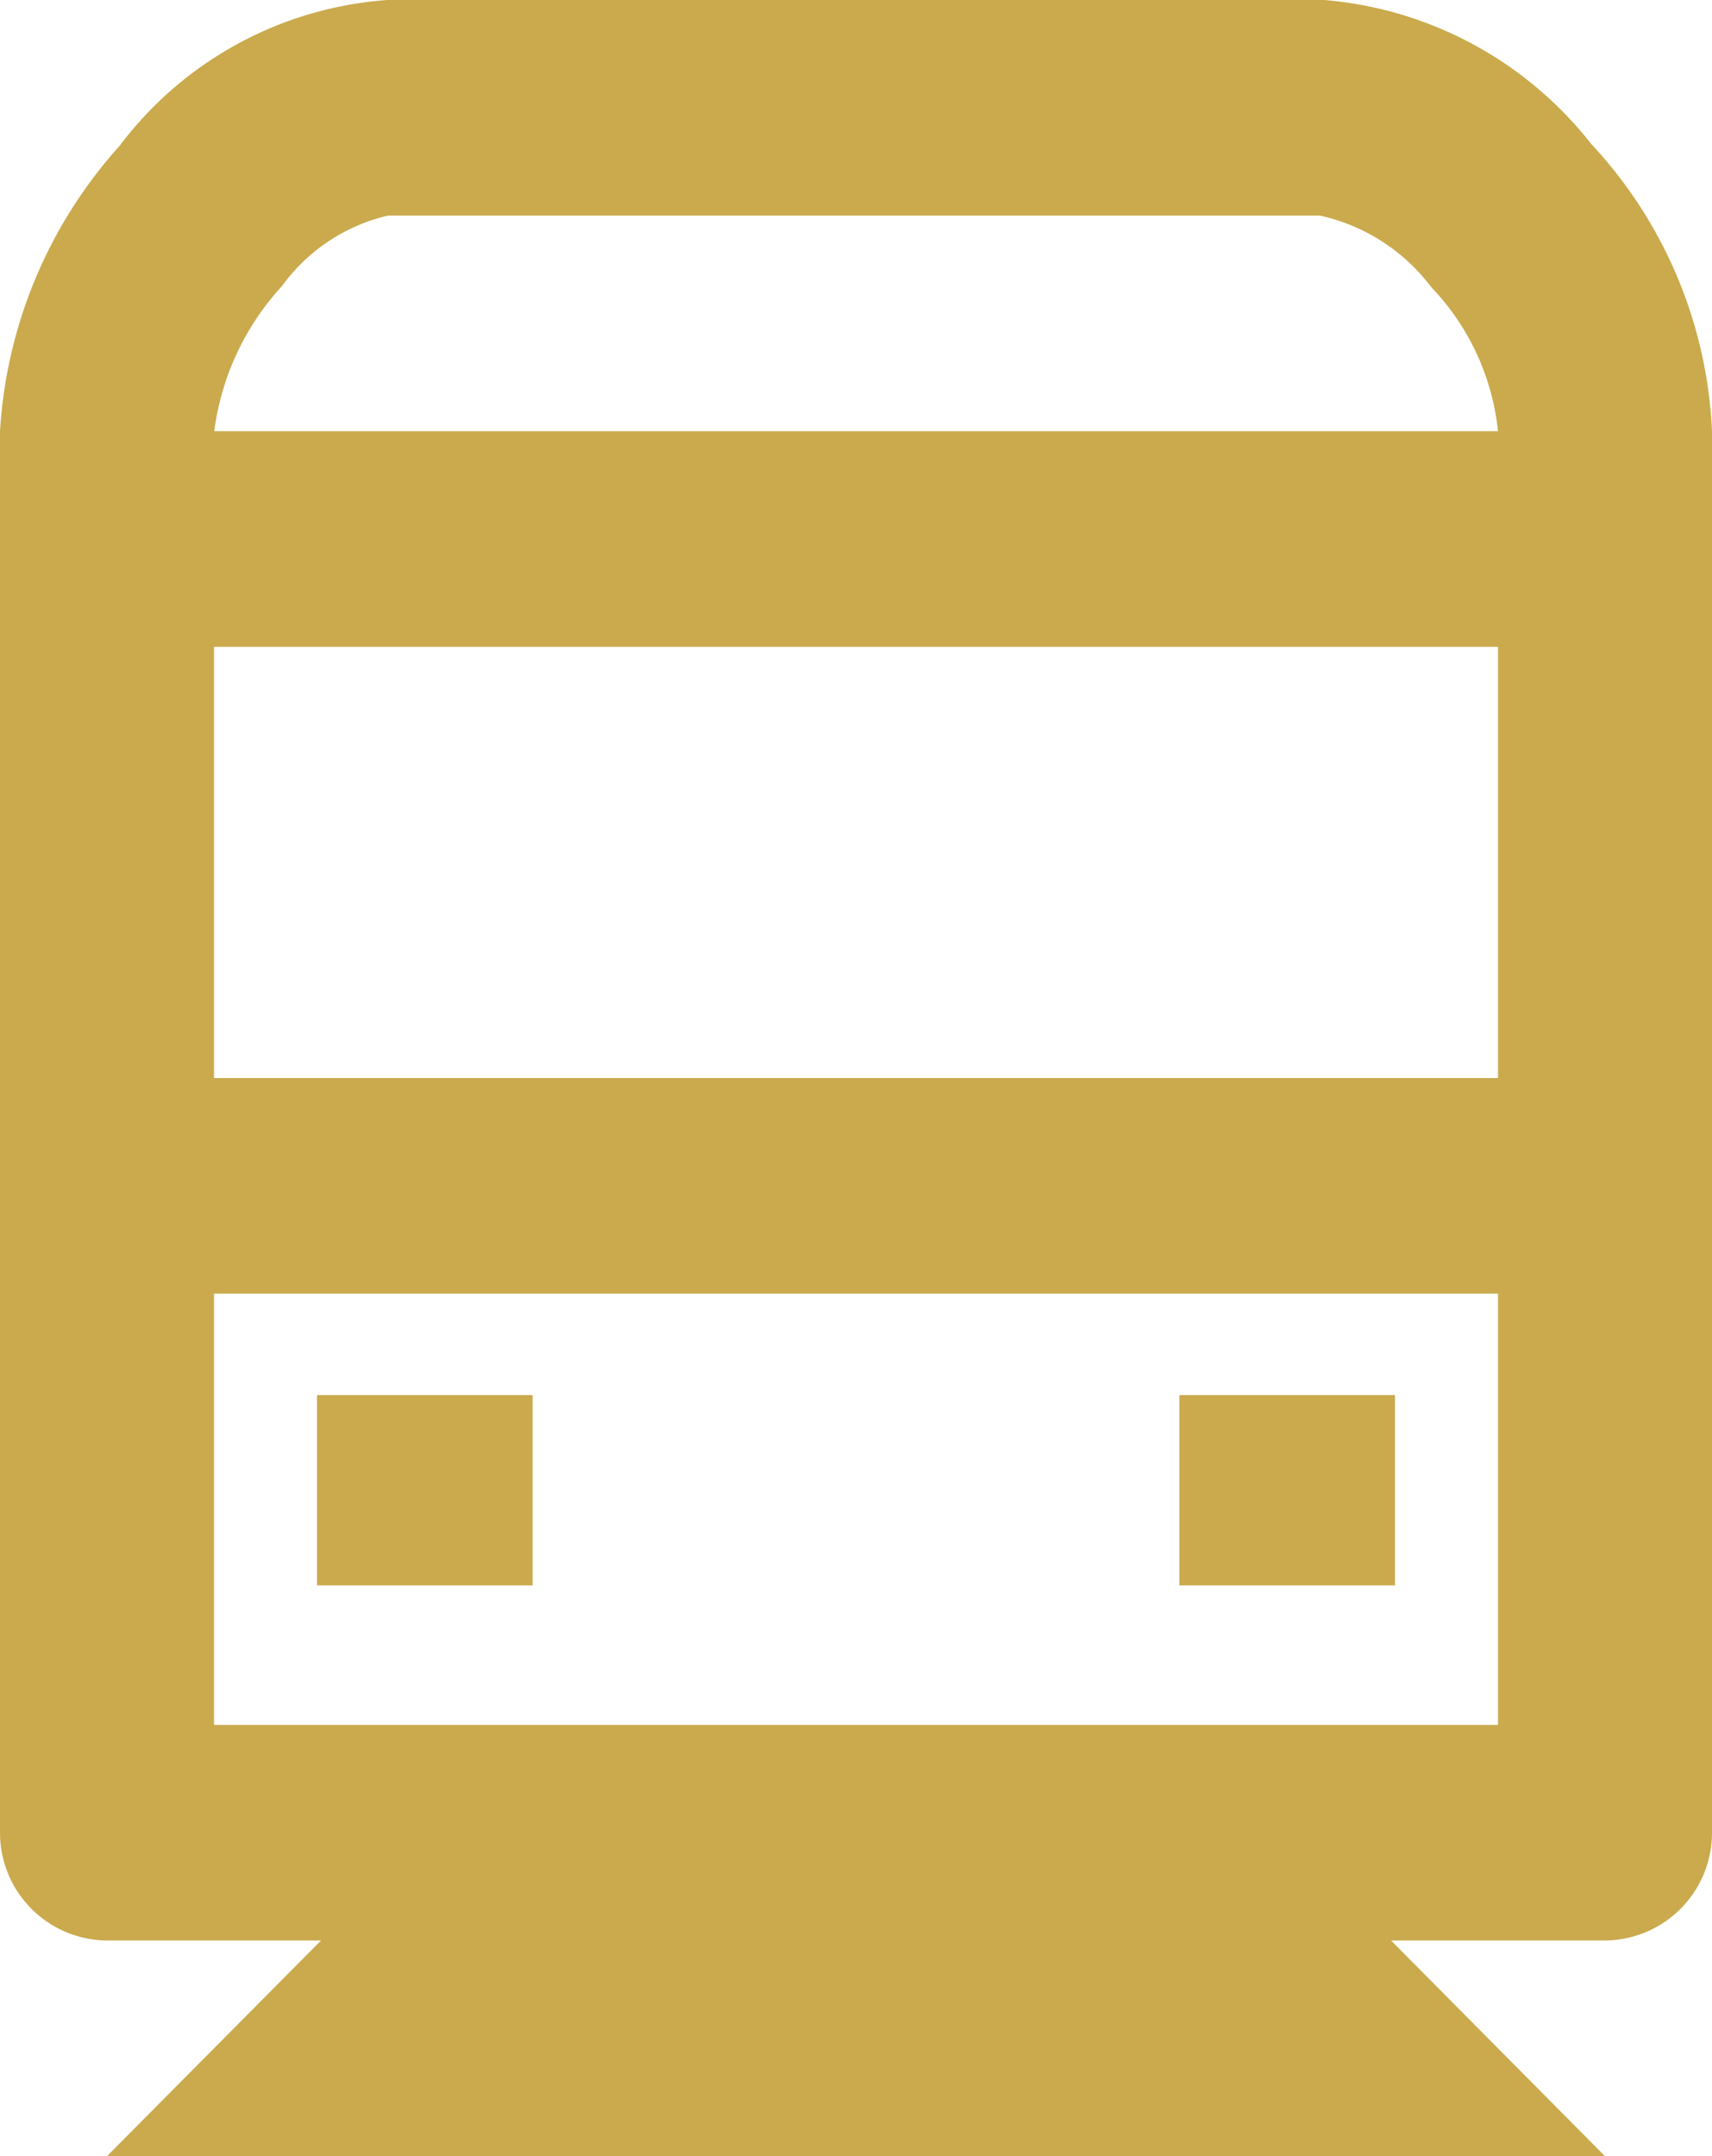 <svg id="bx-train" xmlns="http://www.w3.org/2000/svg" width="27" height="34" viewBox="0 0 27 34">
  <path id="Shape" d="M20,24H0V17.143H20V24Zm-5-5.144v3.414h3.333V18.857Zm-13.333,0v3.414H5V18.857ZM20,13.714H0V6.857H20v6.856ZM20,3.429H0A4.241,4.241,0,0,1,1.06,1.12,2.743,2.743,0,0,1,2.708,0H17.227a2.914,2.914,0,0,1,1.735,1.142A3.973,3.973,0,0,1,20,3.428Z" transform="translate(4 3)" fill="none"/>
  <path id="Shape-2" data-name="Shape" d="M17,3H13.6V0H17V3ZM3.4,3H0V0H3.4V3Z" transform="translate(5 22)" fill="#caaa4d"/>
  <path id="Shape-3" data-name="Shape" d="M25.313,34H1.688l3.375-3.4H1.688A1.7,1.7,0,0,1,0,28.9V6.8A7.384,7.384,0,0,1,1.886,2.3,5.8,5.8,0,0,1,6.11,0H20.883a5.979,5.979,0,0,1,4.212,2.27A7.1,7.1,0,0,1,27,6.8V28.9a1.7,1.7,0,0,1-1.687,1.7H21.938L25.311,34ZM3.375,20.4v6.8h20.25V20.4Zm0-10.2V17h20.25V10.2ZM20.817,3.4h0l-14.7,0A2.872,2.872,0,0,0,4.448,4.51,4.171,4.171,0,0,0,3.379,6.8H23.625a3.857,3.857,0,0,0-1.051-2.27A3.01,3.01,0,0,0,20.818,3.4Z" fill="#caaa4d"/>
</svg>
